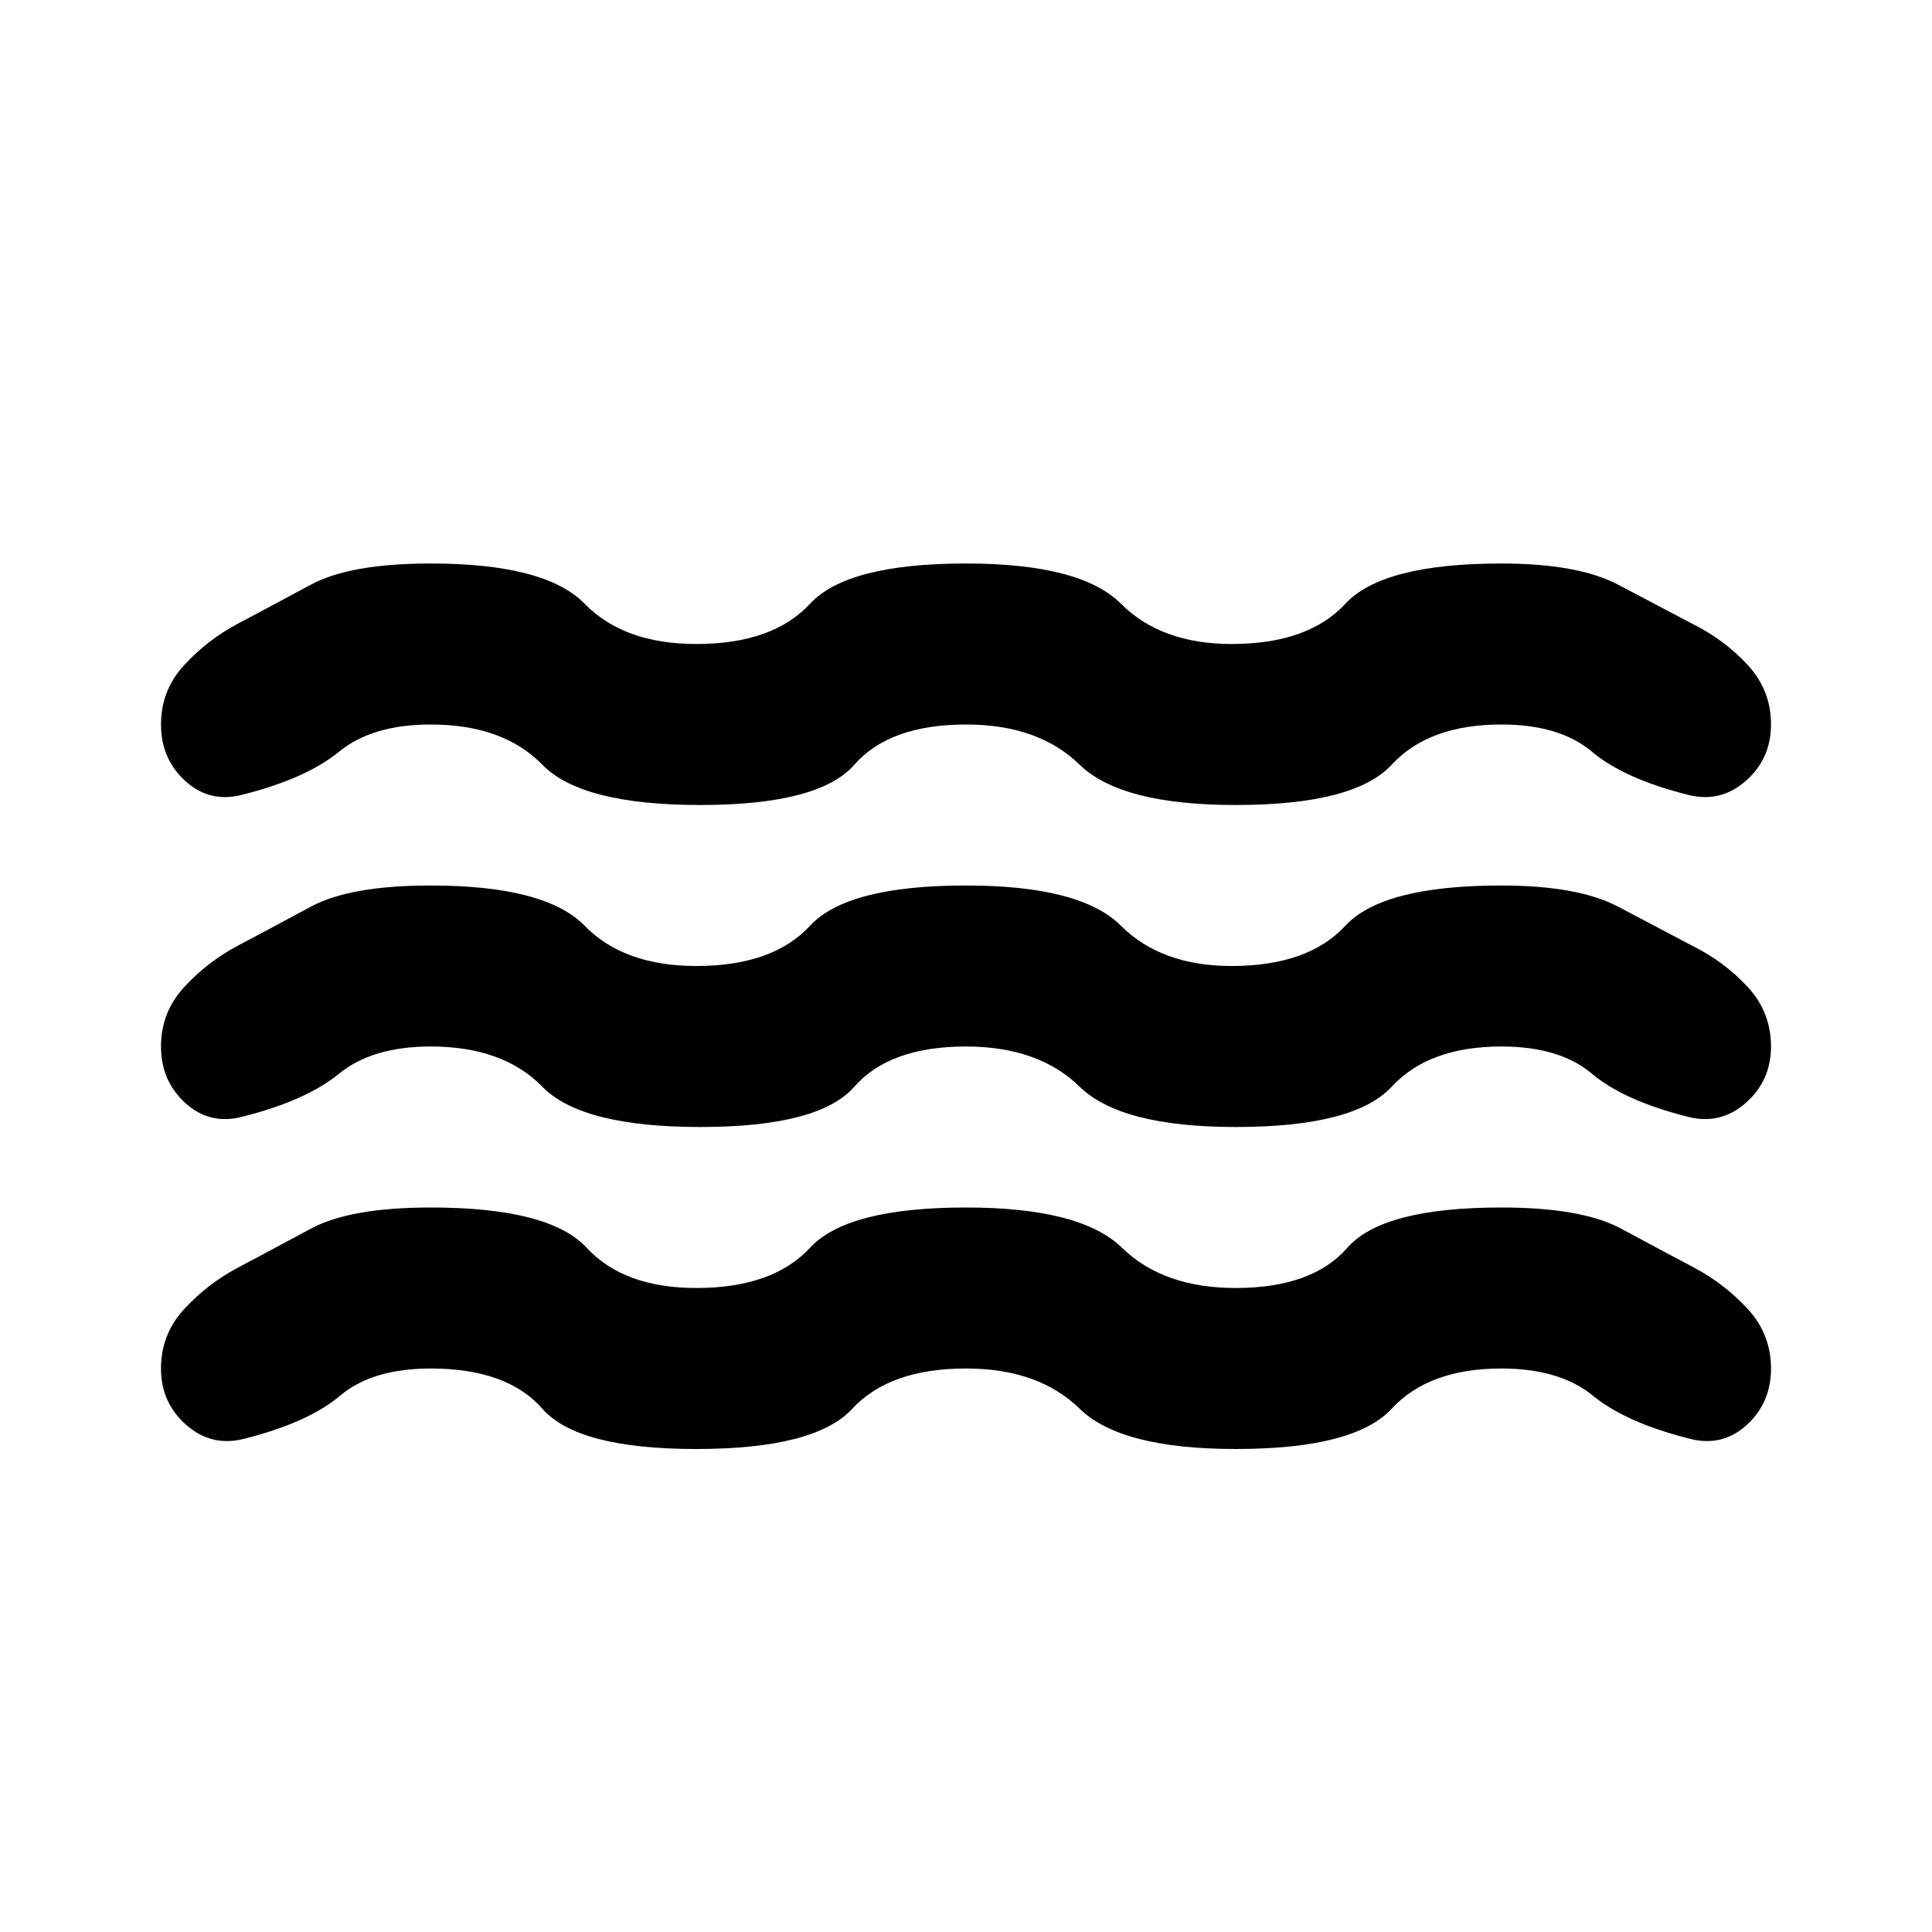 <svg xmlns="http://www.w3.org/2000/svg" height="24" viewBox="0 -960 960 960" width="24">
<path d="M214-280q-29 0-45 13.5T121-245q-16 4-28.5-7T80-280q0-17 11.5-29.5T118-330q17-9 36.5-19.5T214-360q59 0 77.5 20t54.5 20q38 0 56.5-20t77.5-20q57 0 77.5 20t56.5 20q38 0 55.5-20t76.5-20q40 0 59.5 10.5T842-330q15 8 26.5 20.5T880-280q0 17-12 28t-28 7q-32-8-48.5-21.5T746-280q-36 0-54.5 20T614-240q-57 0-77.5-20T480-280q-38 0-56.5 20T346-240q-59 0-76.5-20T214-280Zm0-160q-29 0-45.5 13.5T120-405q-16 4-28-7t-12-28q0-17 11.5-29.5T118-490q17-9 36.5-19.5T214-520q57 0 76.5 20t55.5 20q38 0 56.5-20t77.5-20q57 0 77 20t55 20q38 0 56.5-20t77.5-20q38 0 58 10.5t37 19.5q16 8 27.5 20.5T880-440q0 17-12.5 28t-28.5 7q-32-8-48-21.5T746-440q-36 0-54.5 20T614-400q-57 0-77.5-20T480-440q-38 0-55.5 20T348-400q-59 0-78.5-20T214-440Zm0-160q-29 0-45.5 13.5T120-565q-16 4-28-7t-12-28q0-17 11.5-29.5T118-650q17-9 36.5-19.5T214-680q57 0 76.5 20t55.5 20q38 0 56.5-20t77.5-20q57 0 77 20t55 20q38 0 56.5-20t77.5-20q38 0 58 10.5t37 19.5q16 8 27.5 20.5T880-600q0 17-12.5 28t-28.5 7q-32-8-48-21.5T746-600q-36 0-54.5 20T614-560q-57 0-77.5-20T480-600q-38 0-55.5 20T348-560q-59 0-78.5-20T214-600Z"/></svg>